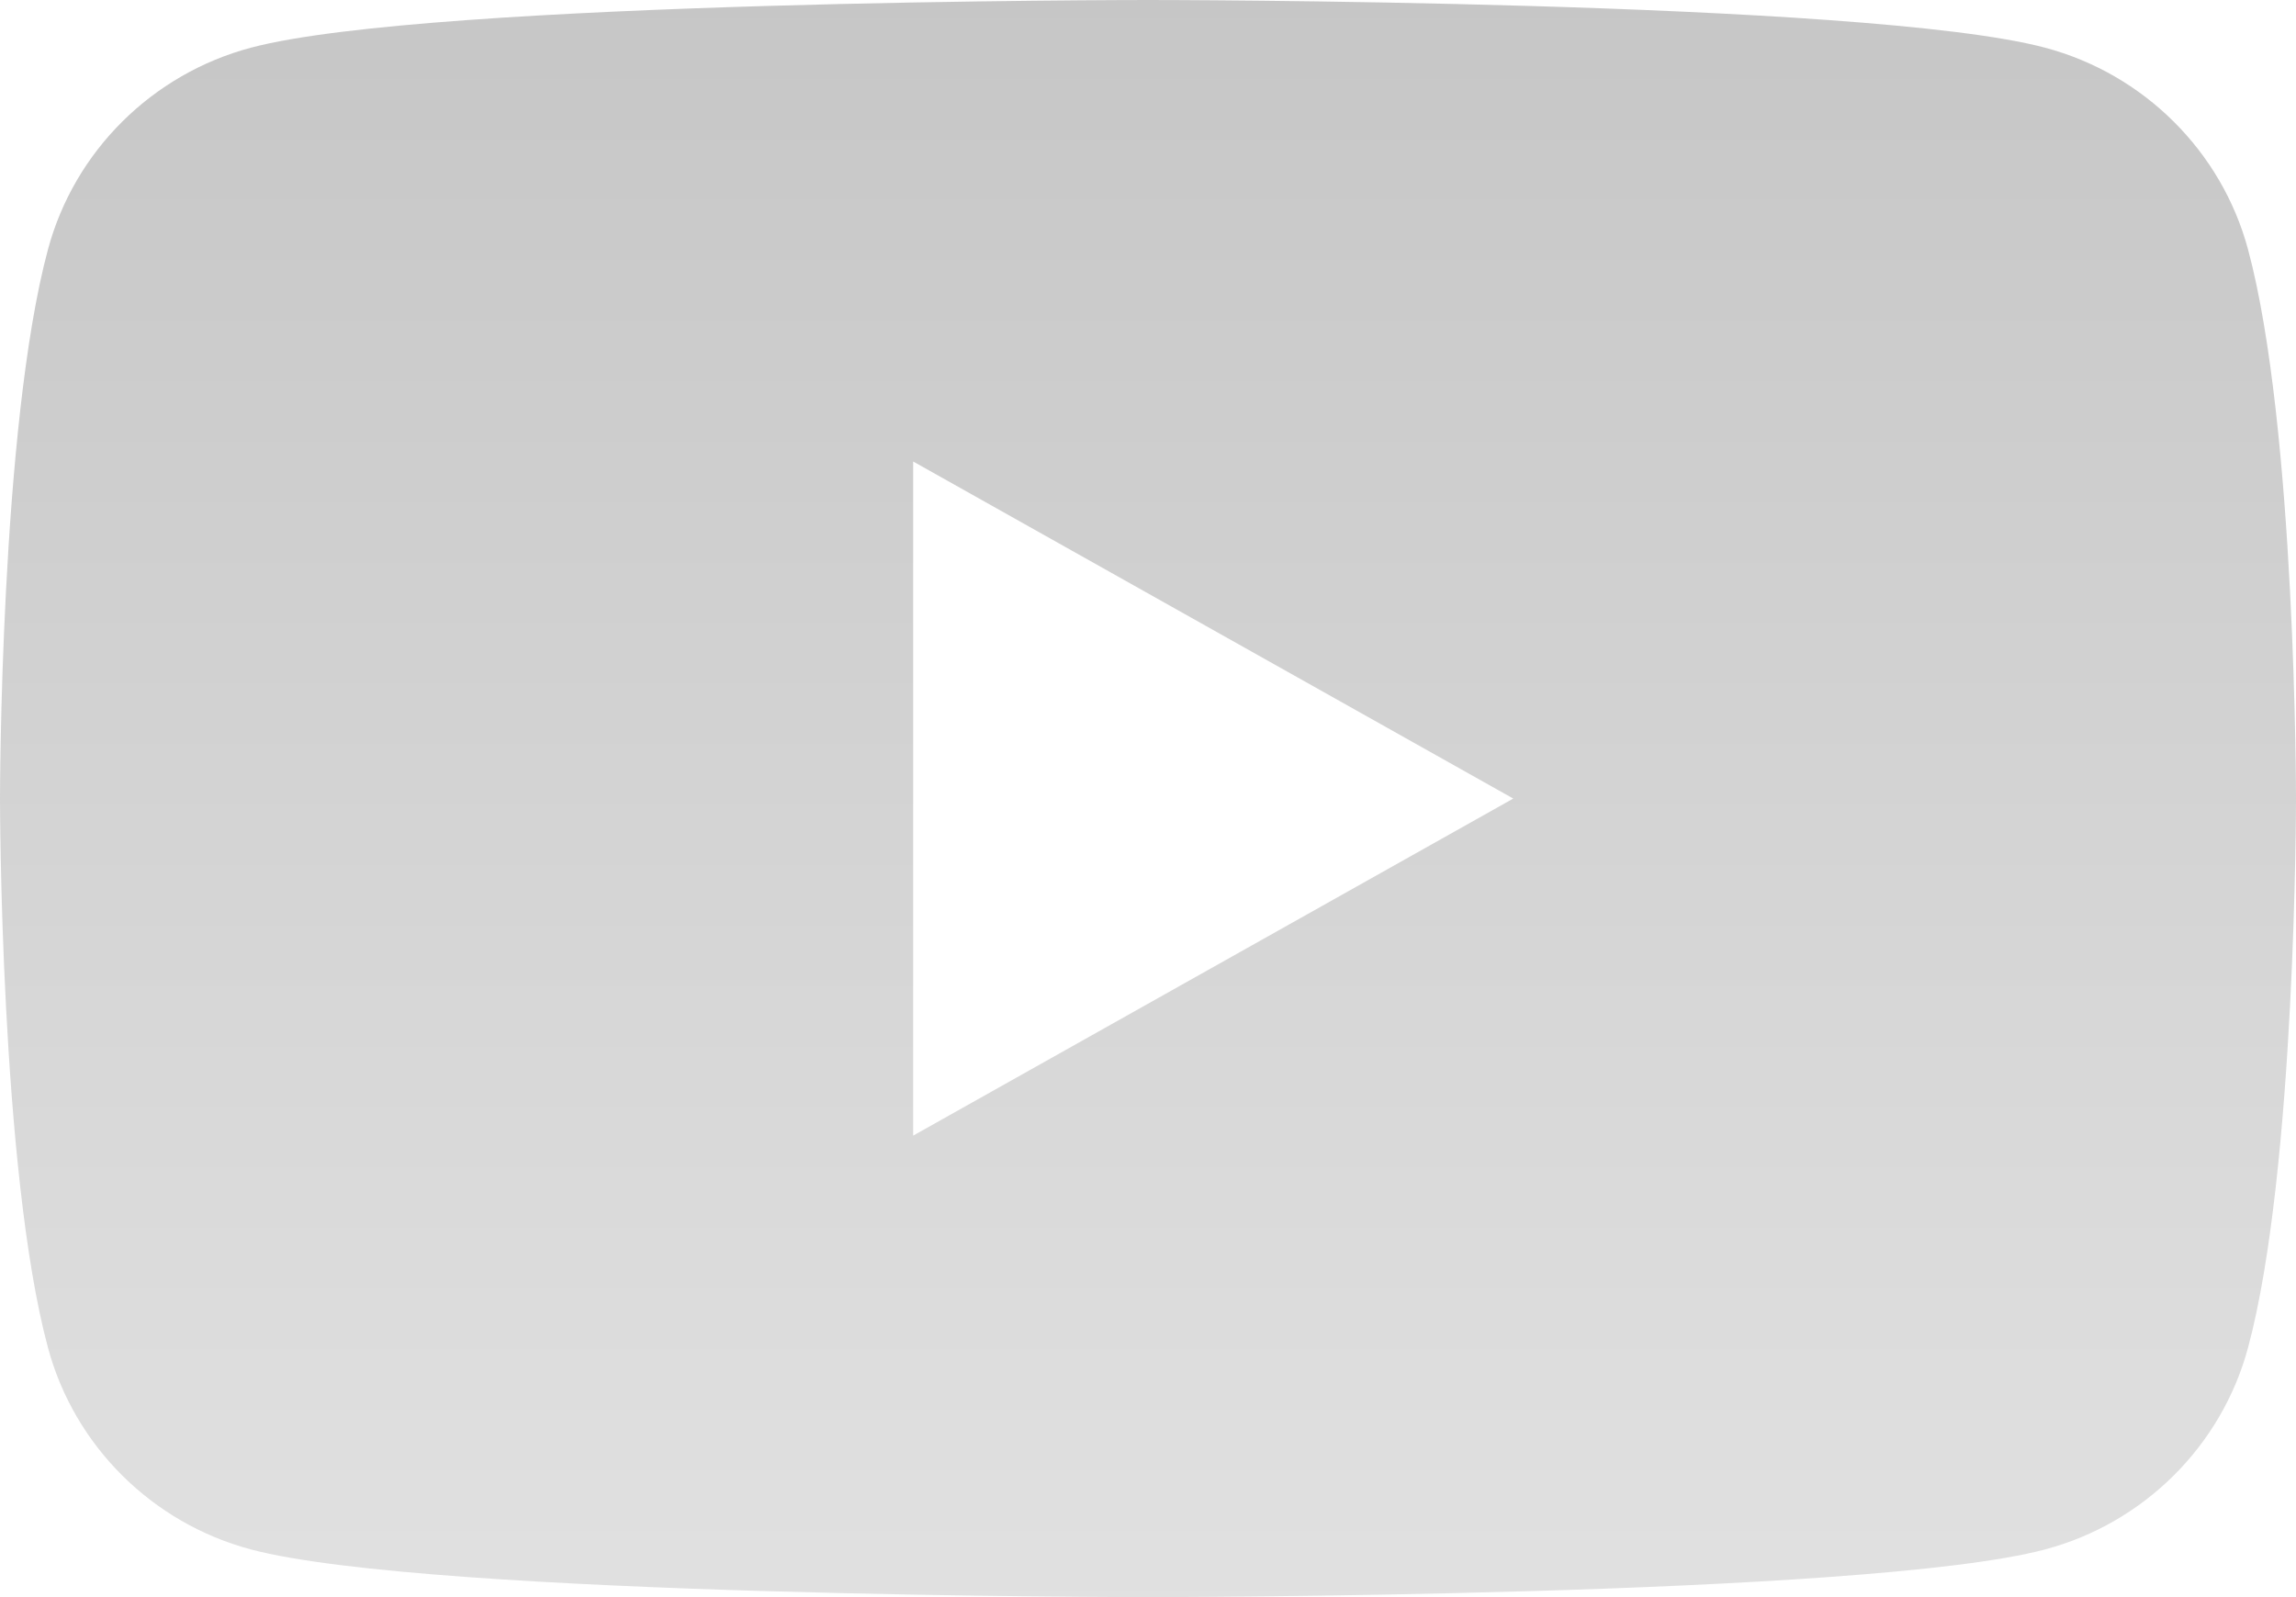 <?xml version="1.0" encoding="utf-8"?>
<svg xmlns="http://www.w3.org/2000/svg" fill="none" height="100%" overflow="visible" preserveAspectRatio="none" style="display: block;" viewBox="0 0 69 48" width="100%">
<g clip-path="url(#clip0_0_8)" id="Symbol.svg">
<g id="g10">
<g id="g12">
<path d="M27.443 34.13V13.87L45.477 24L27.443 34.13ZM67.558 7.495C66.764 4.545 64.426 2.222 61.458 1.433C56.077 1.17652e-05 34.5 1.10269e-05 34.5 1.10269e-05C34.5 1.10269e-05 12.923 1.17652e-05 7.542 1.433C4.573 2.222 2.235 4.545 1.442 7.495C-5.33775e-07 12.843 -5.33775e-07 24 -5.33775e-07 24C-5.33775e-07 24 -5.33775e-07 35.157 1.442 40.505C2.235 43.455 4.573 45.778 7.542 46.567C12.923 48 34.5 48 34.5 48C34.5 48 56.077 48 61.458 46.567C64.426 45.778 66.764 43.455 67.558 40.505C69 35.157 69 24 69 24C69 24 69 12.843 67.558 7.495Z" fill="url(#paint0_linear_0_8)" fill-opacity="0.88" id="path14"/>
</g>
</g>
</g>
<defs>
<linearGradient gradientUnits="userSpaceOnUse" id="paint0_linear_0_8" x1="34.5" x2="34.5" y1="48" y2="1.14441e-05">
<stop stop-color="#DCDCDC"/>
<stop offset="1" stop-color="#BEBEBE"/>
</linearGradient>
<clipPath id="clip0_0_8">
<rect fill="white" height="48" width="69"/>
</clipPath>
</defs>
</svg>